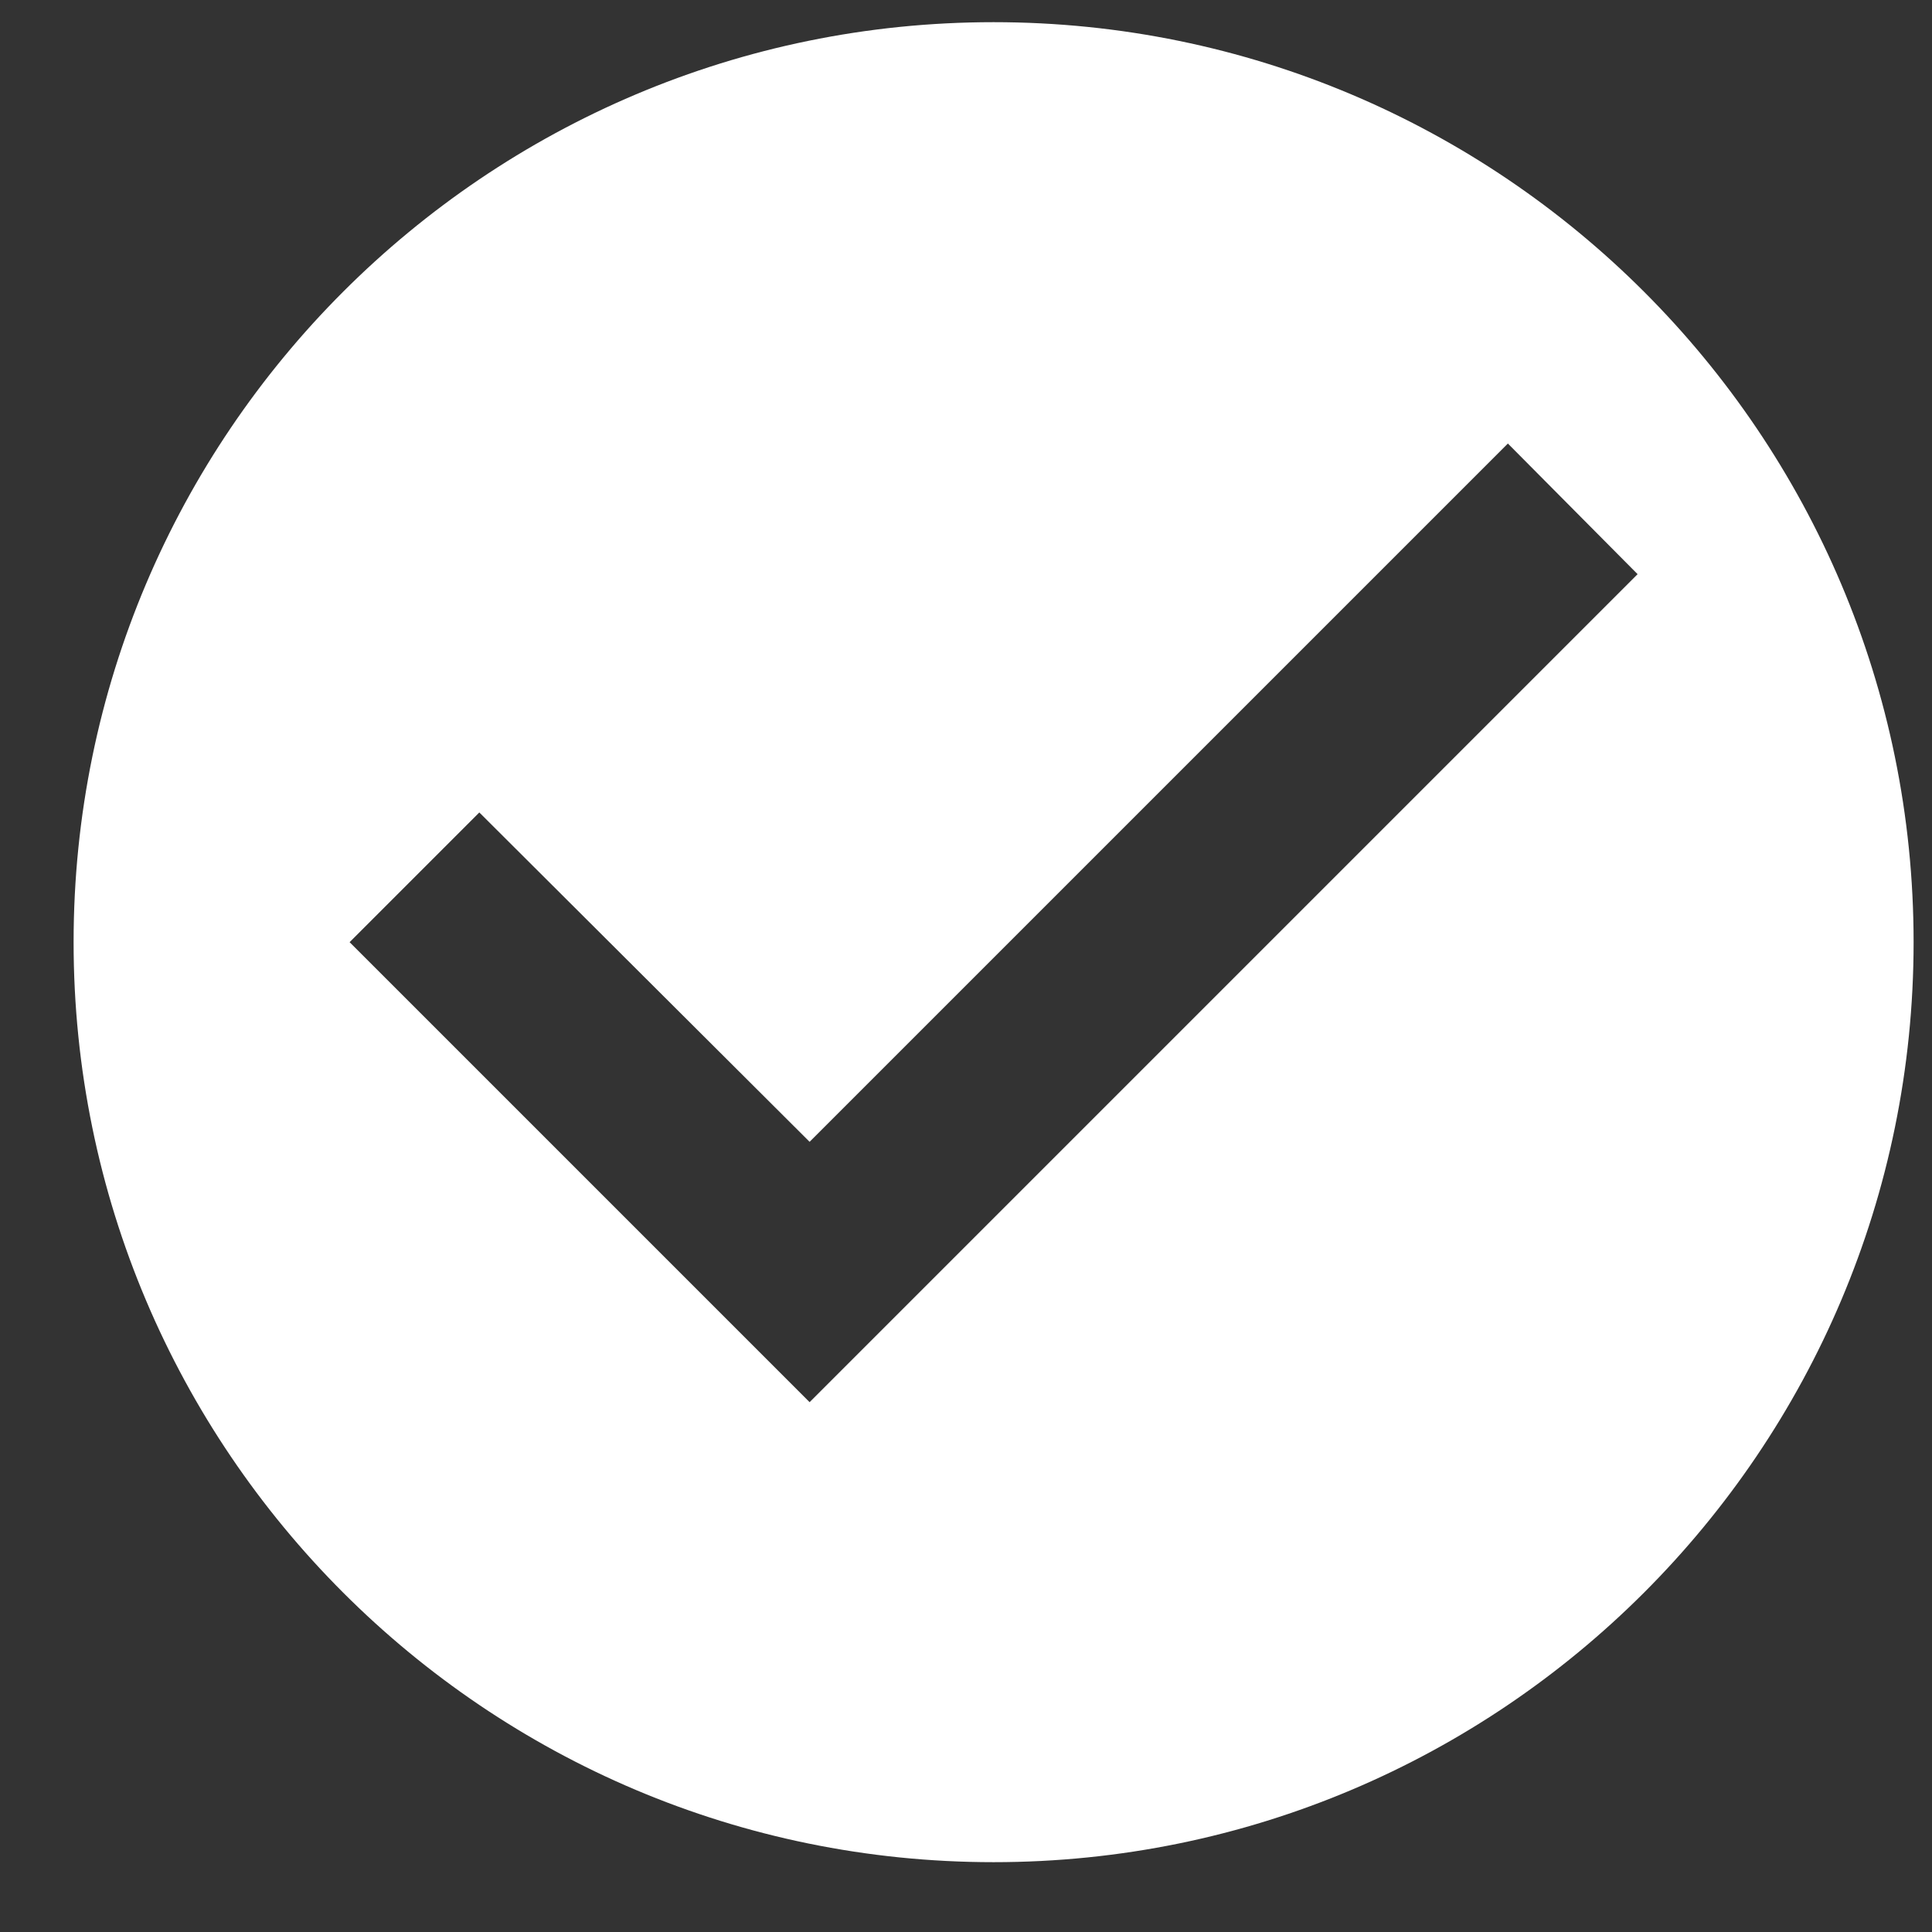 <svg width="21" height="21" viewBox="0 0 21 21" fill="none" xmlns="http://www.w3.org/2000/svg">
<rect x="0" y="0" width="21" height="21" fill="#333333" stroke="none"/>
<path d="M10.8 0.241C5.28 0.241 0.8 4.721 0.8 10.241C0.8 15.761 5.28 20.241 10.8 20.241C16.32 20.241 20.8 15.761 20.8 10.241C20.8 4.721 16.32 0.241 10.8 0.241ZM8.8 15.241L3.8 10.241L5.21 8.831L8.8 12.411L16.39 4.821L17.8 6.241L8.8 15.241Z" fill="white"/>
</svg>
